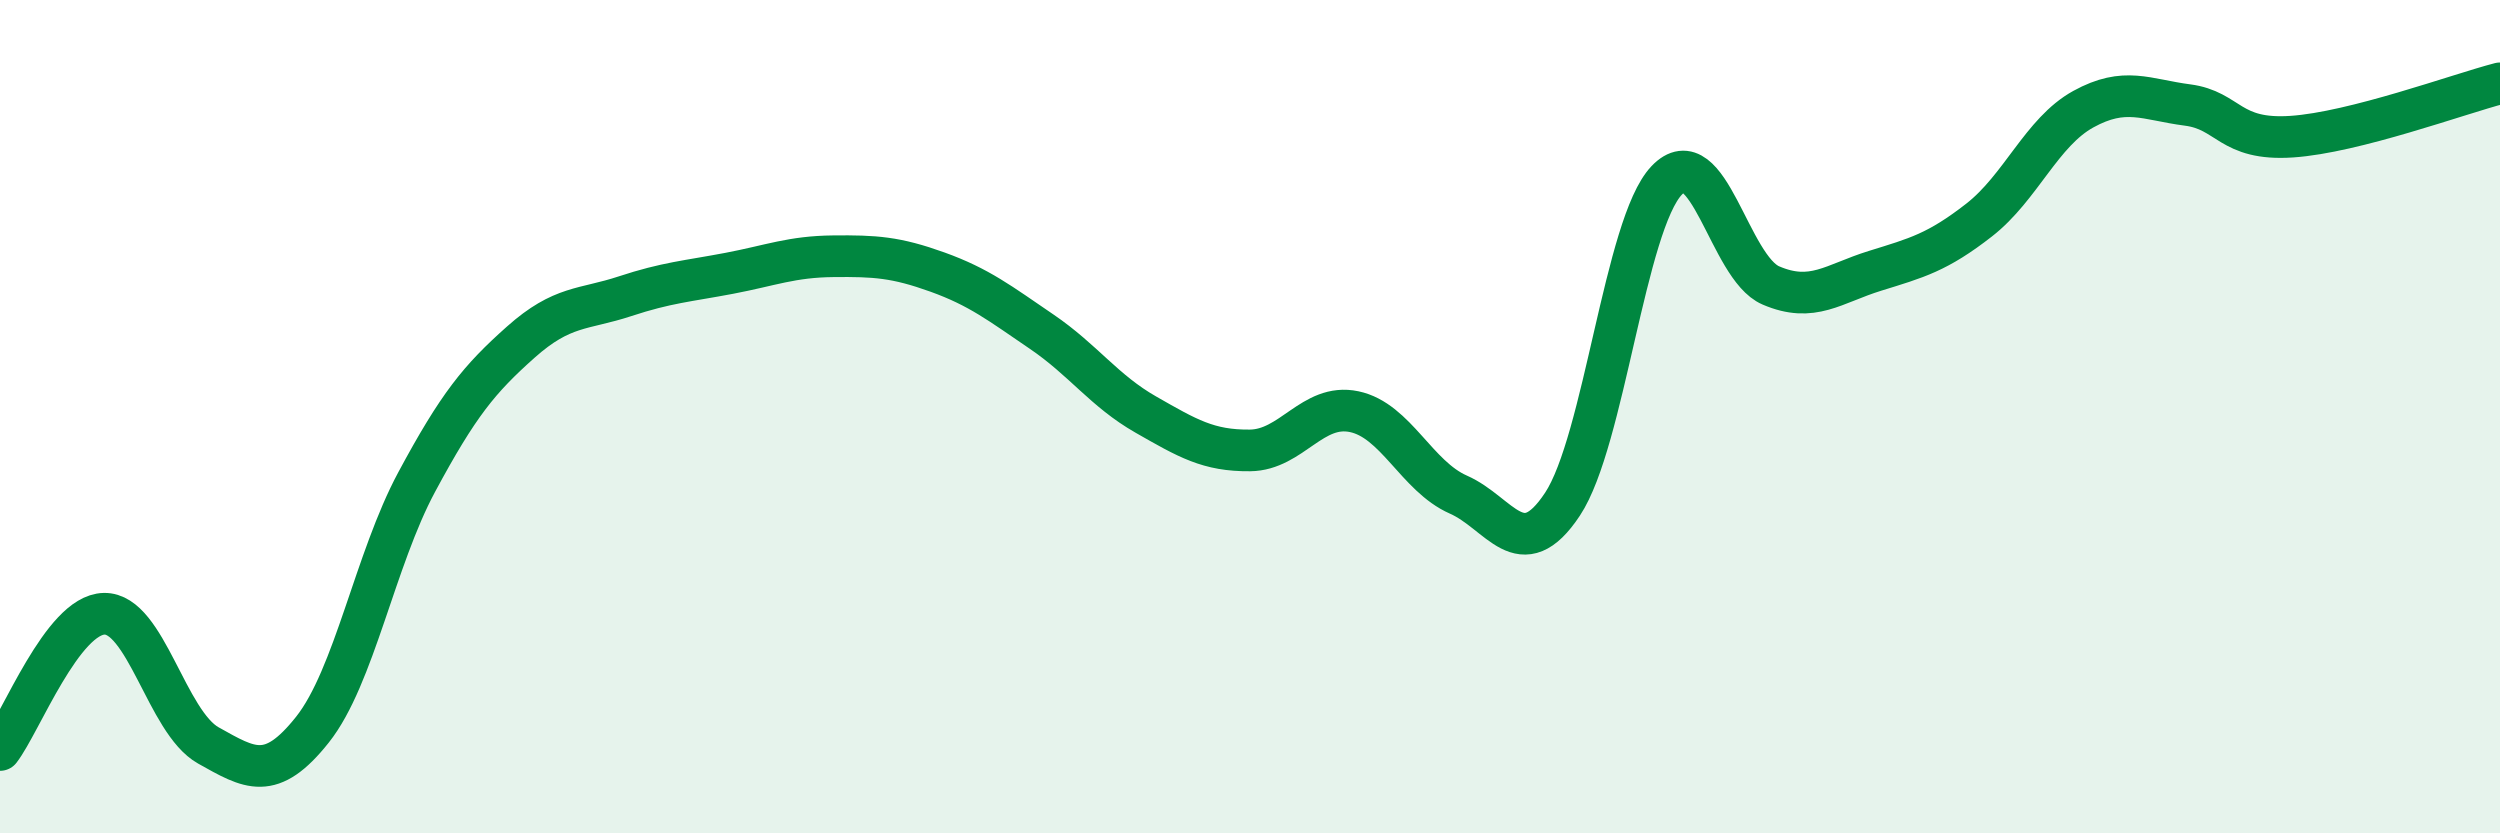 
    <svg width="60" height="20" viewBox="0 0 60 20" xmlns="http://www.w3.org/2000/svg">
      <path
        d="M 0,18 C 0.5,17.35 1.5,14.75 2.5,14.73 C 3.5,14.71 4,17.33 5,17.89 C 6,18.45 6.5,18.77 7.5,17.51 C 8.5,16.25 9,13.43 10,11.57 C 11,9.71 11.5,9.1 12.5,8.21 C 13.5,7.32 14,7.44 15,7.11 C 16,6.78 16.5,6.75 17.5,6.56 C 18.5,6.37 19,6.16 20,6.15 C 21,6.14 21.5,6.17 22.5,6.53 C 23.5,6.89 24,7.28 25,7.96 C 26,8.64 26.5,9.38 27.5,9.95 C 28.5,10.52 29,10.82 30,10.81 C 31,10.8 31.5,9.67 32.5,9.88 C 33.5,10.09 34,11.43 35,11.87 C 36,12.31 36.5,13.61 37.5,12.1 C 38.5,10.59 39,5.38 40,4.33 C 41,3.28 41.5,6.42 42.5,6.85 C 43.5,7.28 44,6.81 45,6.5 C 46,6.19 46.5,6.06 47.5,5.28 C 48.5,4.5 49,3.17 50,2.62 C 51,2.07 51.5,2.39 52.5,2.52 C 53.5,2.65 53.5,3.38 55,3.28 C 56.5,3.18 59,2.26 60,2L60 20L0 20Z"
        fill="#008740"
        opacity="0.1"
        stroke-linecap="round"
        stroke-linejoin="round"
      />
      <path
        d="M 0,18 C 0.5,17.35 1.5,14.75 2.5,14.73 C 3.5,14.71 4,17.33 5,17.89 C 6,18.45 6.5,18.77 7.5,17.51 C 8.5,16.25 9,13.43 10,11.57 C 11,9.71 11.5,9.1 12.5,8.21 C 13.5,7.32 14,7.44 15,7.11 C 16,6.78 16.5,6.75 17.5,6.56 C 18.5,6.37 19,6.16 20,6.15 C 21,6.14 21.5,6.17 22.5,6.53 C 23.5,6.89 24,7.28 25,7.96 C 26,8.64 26.5,9.38 27.5,9.95 C 28.5,10.52 29,10.82 30,10.81 C 31,10.8 31.5,9.67 32.5,9.88 C 33.5,10.09 34,11.43 35,11.87 C 36,12.31 36.5,13.61 37.5,12.1 C 38.5,10.59 39,5.38 40,4.33 C 41,3.28 41.5,6.42 42.5,6.85 C 43.5,7.28 44,6.81 45,6.5 C 46,6.19 46.5,6.06 47.5,5.28 C 48.5,4.5 49,3.17 50,2.62 C 51,2.07 51.5,2.39 52.5,2.52 C 53.5,2.65 53.5,3.38 55,3.28 C 56.5,3.18 59,2.26 60,2"
        stroke="#008740"
        stroke-width="1"
        fill="none"
        stroke-linecap="round"
        stroke-linejoin="round"
      />
    </svg>
  